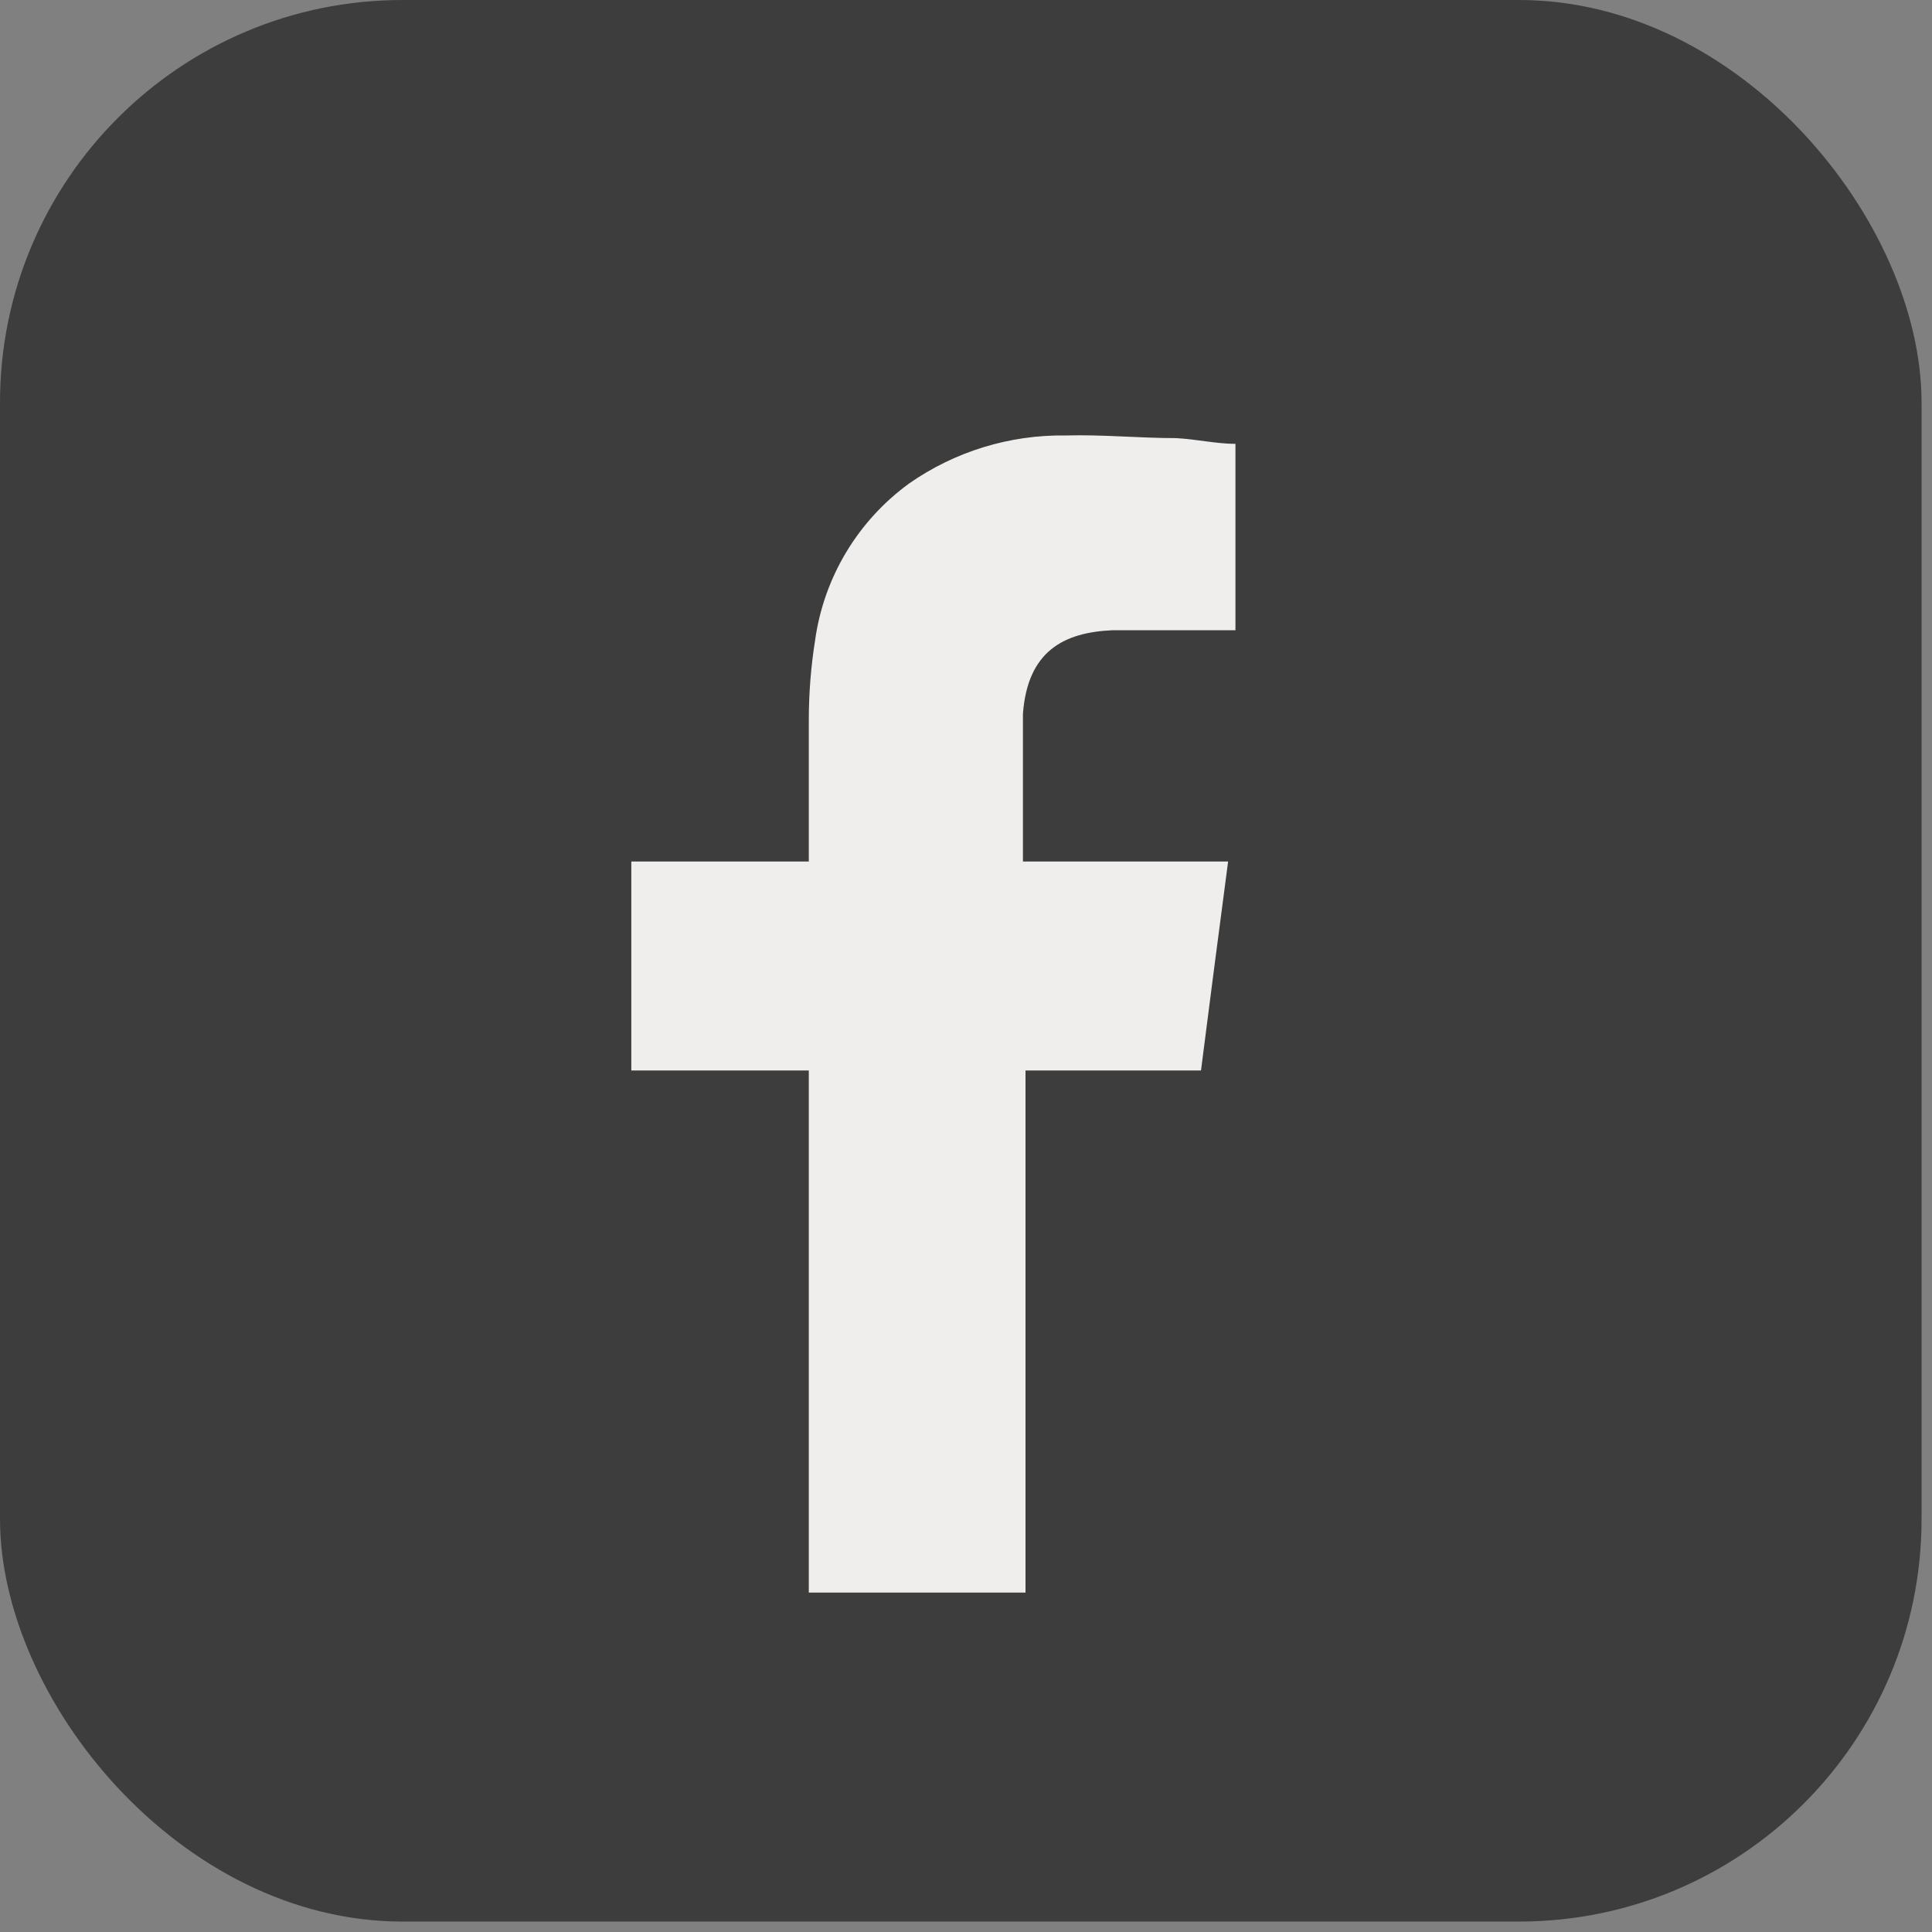 <?xml version="1.0" encoding="UTF-8"?>
<svg width="30px" height="30px" viewBox="0 0 30 30" version="1.1" xmlns="http://www.w3.org/2000/svg" xmlns:xlink="http://www.w3.org/1999/xlink">
    <rect x="0" y="0" width="30" height="30" fill="#808080" stroke="none"/>
    <!-- Generator: Sketch 51.2 (57519) - http://www.bohemiancoding.com/sketch -->
    <title>icons / social-facebook</title>
    <desc>Created with Sketch.</desc>
    <defs></defs>
    <g id="icons-/-social-facebook" stroke="none" stroke-width="1" fill="none" fill-rule="evenodd">
        <g id="social-01">
            <rect id="Rectangle-path" fill="#3D3D3D" fill-rule="nonzero" x="0" y="0" width="29.838" height="29.838" rx="6.25"></rect>
            <path d="M17.278,9.786 C17.838,9.786 18.397,9.786 18.949,9.786 L19.184,9.786 L19.184,6.892 C18.884,6.892 18.576,6.819 18.259,6.803 C17.692,6.803 17.116,6.746 16.549,6.762 C15.68,6.749 14.828,7.01 14.116,7.508 C13.32,8.088 12.793,8.965 12.657,9.941 C12.592,10.351 12.559,10.766 12.559,11.181 C12.559,11.83 12.559,12.486 12.559,13.135 L12.559,13.378 L9.803,13.378 L9.803,16.622 L12.559,16.622 L12.559,24.73 L15.924,24.73 L15.924,16.622 L18.649,16.622 C18.786,15.551 18.924,14.481 19.07,13.378 L18.454,13.378 C17.643,13.378 15.884,13.378 15.884,13.378 C15.884,13.378 15.884,11.757 15.884,11.084 C15.957,10.111 16.516,9.819 17.278,9.786 Z" id="Shape" fill="#F0EEEC"></path>
        </g>
    </g>
</svg>